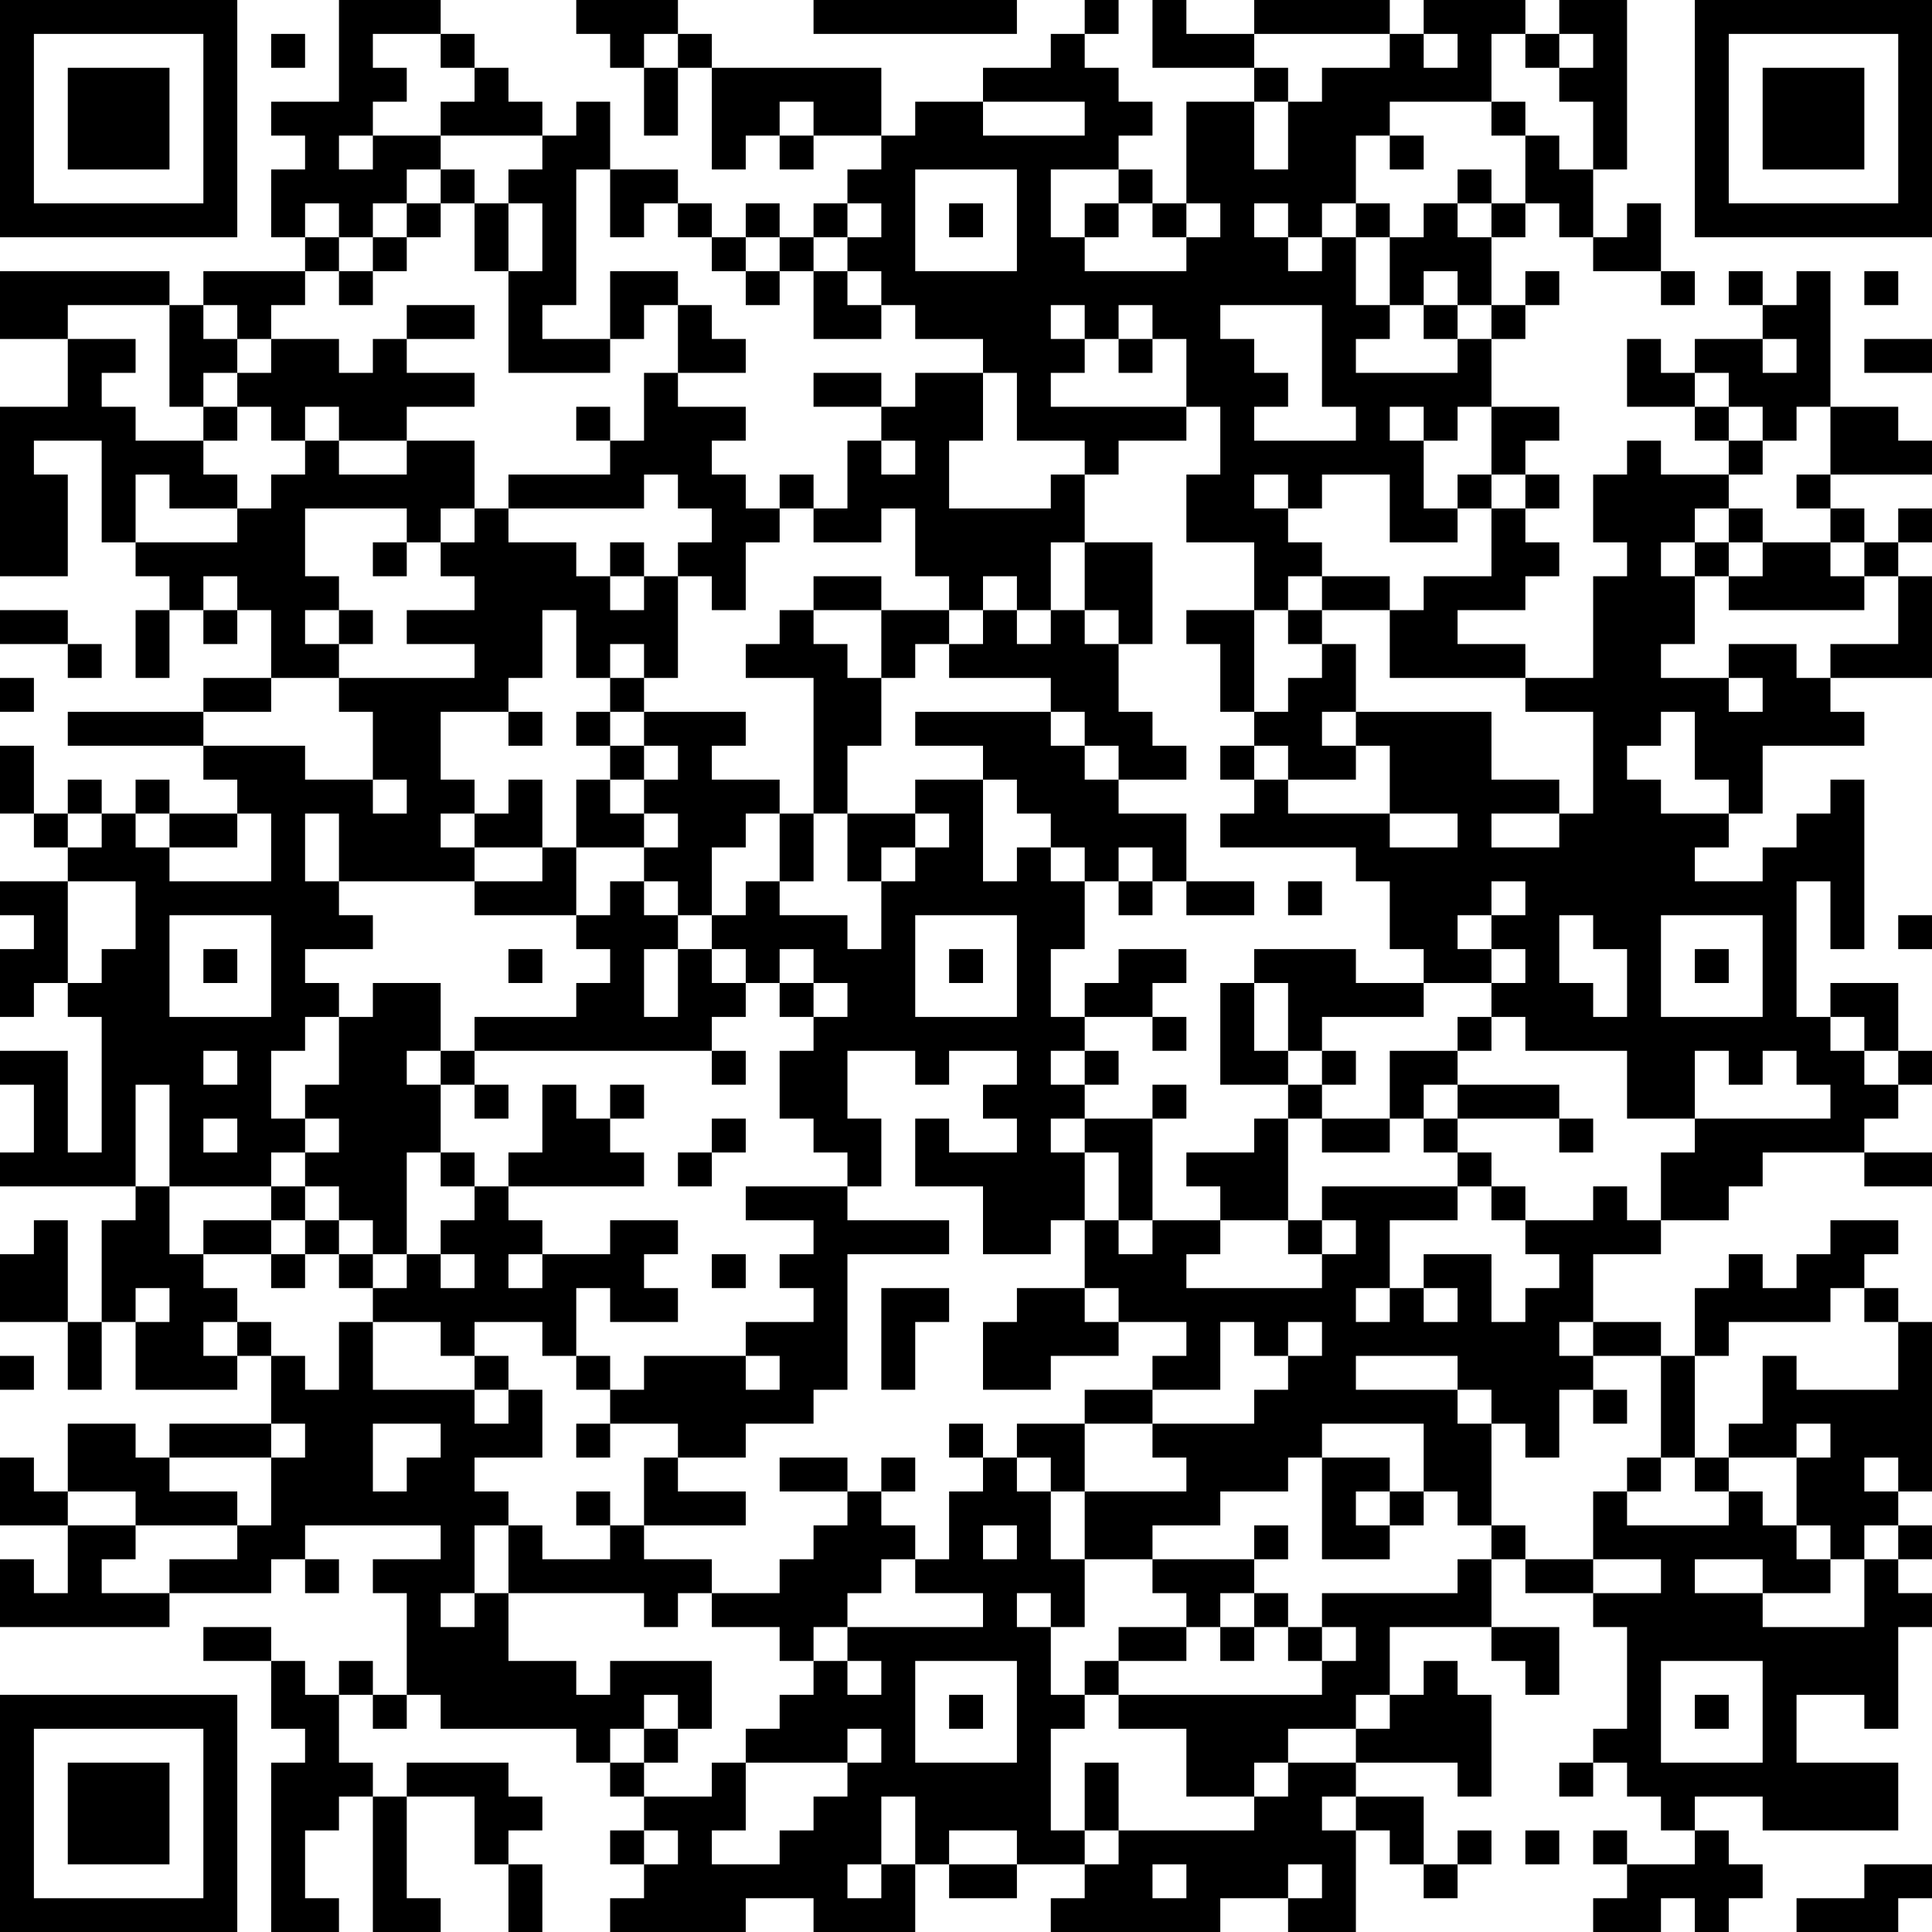 <?xml version="1.0" encoding="UTF-8"?>
<svg xmlns="http://www.w3.org/2000/svg" version="1.1" width="200" height="200" viewBox="0 0 200 200"><rect x="0" y="0" width="200" height="200" fill="#ffffff"/><g transform="scale(3.509)"><g transform="translate(0,0)"><path fill-rule="evenodd" d="M10 0L10 3L8 3L8 4L9 4L9 5L8 5L8 7L9 7L9 8L6 8L6 9L5 9L5 8L0 8L0 10L2 10L2 12L0 12L0 17L2 17L2 14L1 14L1 13L3 13L3 16L4 16L4 17L5 17L5 18L4 18L4 20L5 20L5 18L6 18L6 19L7 19L7 18L8 18L8 20L6 20L6 21L2 21L2 22L6 22L6 23L7 23L7 24L5 24L5 23L4 23L4 24L3 24L3 23L2 23L2 24L1 24L1 22L0 22L0 24L1 24L1 25L2 25L2 26L0 26L0 27L1 27L1 28L0 28L0 30L1 30L1 29L2 29L2 30L3 30L3 34L2 34L2 31L0 31L0 32L1 32L1 34L0 34L0 35L4 35L4 36L3 36L3 39L2 39L2 36L1 36L1 37L0 37L0 39L2 39L2 41L3 41L3 39L4 39L4 41L7 41L7 40L8 40L8 42L5 42L5 43L4 43L4 42L2 42L2 44L1 44L1 43L0 43L0 45L2 45L2 47L1 47L1 46L0 46L0 48L5 48L5 47L8 47L8 46L9 46L9 47L10 47L10 46L9 46L9 45L13 45L13 46L11 46L11 47L12 47L12 50L11 50L11 49L10 49L10 50L9 50L9 49L8 49L8 48L6 48L6 49L8 49L8 51L9 51L9 52L8 52L8 57L10 57L10 56L9 56L9 54L10 54L10 53L11 53L11 57L13 57L13 56L12 56L12 53L14 53L14 55L15 55L15 57L16 57L16 55L15 55L15 54L16 54L16 53L15 53L15 52L12 52L12 53L11 53L11 52L10 52L10 50L11 50L11 51L12 51L12 50L13 50L13 51L17 51L17 52L18 52L18 53L19 53L19 54L18 54L18 55L19 55L19 56L18 56L18 57L22 57L22 56L24 56L24 57L27 57L27 55L28 55L28 56L30 56L30 55L32 55L32 56L31 56L31 57L36 57L36 56L38 56L38 57L40 57L40 54L41 54L41 55L42 55L42 56L43 56L43 55L44 55L44 54L43 54L43 55L42 55L42 53L40 53L40 52L43 52L43 53L44 53L44 50L43 50L43 49L42 49L42 50L41 50L41 48L44 48L44 49L45 49L45 50L46 50L46 48L44 48L44 46L45 46L45 47L47 47L47 48L48 48L48 51L47 51L47 52L46 52L46 53L47 53L47 52L48 52L48 53L49 53L49 54L50 54L50 55L48 55L48 54L47 54L47 55L48 55L48 56L47 56L47 57L49 57L49 56L50 56L50 57L51 57L51 56L52 56L52 55L51 55L51 54L50 54L50 53L52 53L52 54L56 54L56 52L53 52L53 50L55 50L55 51L56 51L56 48L57 48L57 47L56 47L56 46L57 46L57 45L56 45L56 44L57 44L57 39L56 39L56 38L55 38L55 37L56 37L56 36L54 36L54 37L53 37L53 38L52 38L52 37L51 37L51 38L50 38L50 40L49 40L49 39L47 39L47 37L49 37L49 36L51 36L51 35L52 35L52 34L55 34L55 35L57 35L57 34L55 34L55 33L56 33L56 32L57 32L57 31L56 31L56 29L54 29L54 30L53 30L53 26L54 26L54 28L55 28L55 23L54 23L54 24L53 24L53 25L52 25L52 26L50 26L50 25L51 25L51 24L52 24L52 22L55 22L55 21L54 21L54 20L57 20L57 17L56 17L56 16L57 16L57 15L56 15L56 16L55 16L55 15L54 15L54 14L57 14L57 13L56 13L56 12L54 12L54 8L53 8L53 9L52 9L52 8L51 8L51 9L52 9L52 10L50 10L50 11L49 11L49 10L48 10L48 12L50 12L50 13L51 13L51 14L49 14L49 13L48 13L48 14L47 14L47 16L48 16L48 17L47 17L47 20L45 20L45 19L43 19L43 18L45 18L45 17L46 17L46 16L45 16L45 15L46 15L46 14L45 14L45 13L46 13L46 12L44 12L44 10L45 10L45 9L46 9L46 8L45 8L45 9L44 9L44 7L45 7L45 6L46 6L46 7L47 7L47 8L49 8L49 9L50 9L50 8L49 8L49 6L48 6L48 7L47 7L47 5L48 5L48 0L46 0L46 1L45 1L45 0L42 0L42 1L41 1L41 0L37 0L37 1L35 1L35 0L34 0L34 2L37 2L37 3L35 3L35 6L34 6L34 5L33 5L33 4L34 4L34 3L33 3L33 2L32 2L32 1L33 1L33 0L32 0L32 1L31 1L31 2L29 2L29 3L27 3L27 4L26 4L26 2L21 2L21 1L20 1L20 0L17 0L17 1L18 1L18 2L19 2L19 4L20 4L20 2L21 2L21 5L22 5L22 4L23 4L23 5L24 5L24 4L26 4L26 5L25 5L25 6L24 6L24 7L23 7L23 6L22 6L22 7L21 7L21 6L20 6L20 5L18 5L18 3L17 3L17 4L16 4L16 3L15 3L15 2L14 2L14 1L13 1L13 0ZM24 0L24 1L30 1L30 0ZM8 1L8 2L9 2L9 1ZM11 1L11 2L12 2L12 3L11 3L11 4L10 4L10 5L11 5L11 4L13 4L13 5L12 5L12 6L11 6L11 7L10 7L10 6L9 6L9 7L10 7L10 8L9 8L9 9L8 9L8 10L7 10L7 9L6 9L6 10L7 10L7 11L6 11L6 12L5 12L5 9L2 9L2 10L4 10L4 11L3 11L3 12L4 12L4 13L6 13L6 14L7 14L7 15L5 15L5 14L4 14L4 16L7 16L7 15L8 15L8 14L9 14L9 13L10 13L10 14L12 14L12 13L14 13L14 15L13 15L13 16L12 16L12 15L9 15L9 17L10 17L10 18L9 18L9 19L10 19L10 20L8 20L8 21L6 21L6 22L9 22L9 23L11 23L11 24L12 24L12 23L11 23L11 21L10 21L10 20L14 20L14 19L12 19L12 18L14 18L14 17L13 17L13 16L14 16L14 15L15 15L15 16L17 16L17 17L18 17L18 18L19 18L19 17L20 17L20 20L19 20L19 19L18 19L18 20L17 20L17 18L16 18L16 20L15 20L15 21L13 21L13 23L14 23L14 24L13 24L13 25L14 25L14 26L10 26L10 24L9 24L9 26L10 26L10 27L11 27L11 28L9 28L9 29L10 29L10 30L9 30L9 31L8 31L8 33L9 33L9 34L8 34L8 35L5 35L5 32L4 32L4 35L5 35L5 37L6 37L6 38L7 38L7 39L6 39L6 40L7 40L7 39L8 39L8 40L9 40L9 41L10 41L10 39L11 39L11 41L14 41L14 42L15 42L15 41L16 41L16 43L14 43L14 44L15 44L15 45L14 45L14 47L13 47L13 48L14 48L14 47L15 47L15 49L17 49L17 50L18 50L18 49L21 49L21 51L20 51L20 50L19 50L19 51L18 51L18 52L19 52L19 53L21 53L21 52L22 52L22 54L21 54L21 55L23 55L23 54L24 54L24 53L25 53L25 52L26 52L26 51L25 51L25 52L22 52L22 51L23 51L23 50L24 50L24 49L25 49L25 50L26 50L26 49L25 49L25 48L29 48L29 47L27 47L27 46L28 46L28 44L29 44L29 43L30 43L30 44L31 44L31 46L32 46L32 48L31 48L31 47L30 47L30 48L31 48L31 50L32 50L32 51L31 51L31 54L32 54L32 55L33 55L33 54L37 54L37 53L38 53L38 52L40 52L40 51L41 51L41 50L40 50L40 51L38 51L38 52L37 52L37 53L35 53L35 51L33 51L33 50L39 50L39 49L40 49L40 48L39 48L39 47L43 47L43 46L44 46L44 45L45 45L45 46L47 46L47 47L49 47L49 46L47 46L47 44L48 44L48 45L51 45L51 44L52 44L52 45L53 45L53 46L54 46L54 47L52 47L52 46L50 46L50 47L52 47L52 48L55 48L55 46L56 46L56 45L55 45L55 46L54 46L54 45L53 45L53 43L54 43L54 42L53 42L53 43L51 43L51 42L52 42L52 40L53 40L53 41L56 41L56 39L55 39L55 38L54 38L54 39L51 39L51 40L50 40L50 43L49 43L49 40L47 40L47 39L46 39L46 40L47 40L47 41L46 41L46 43L45 43L45 42L44 42L44 41L43 41L43 40L40 40L40 41L43 41L43 42L44 42L44 45L43 45L43 44L42 44L42 42L39 42L39 43L38 43L38 44L36 44L36 45L34 45L34 46L32 46L32 44L35 44L35 43L34 43L34 42L37 42L37 41L38 41L38 40L39 40L39 39L38 39L38 40L37 40L37 39L36 39L36 41L34 41L34 40L35 40L35 39L33 39L33 38L32 38L32 36L33 36L33 37L34 37L34 36L36 36L36 37L35 37L35 38L39 38L39 37L40 37L40 36L39 36L39 35L43 35L43 36L41 36L41 38L40 38L40 39L41 39L41 38L42 38L42 39L43 39L43 38L42 38L42 37L44 37L44 39L45 39L45 38L46 38L46 37L45 37L45 36L47 36L47 35L48 35L48 36L49 36L49 34L50 34L50 33L54 33L54 32L53 32L53 31L52 31L52 32L51 32L51 31L50 31L50 33L48 33L48 31L45 31L45 30L44 30L44 29L45 29L45 28L44 28L44 27L45 27L45 26L44 26L44 27L43 27L43 28L44 28L44 29L42 29L42 28L41 28L41 26L40 26L40 25L36 25L36 24L37 24L37 23L38 23L38 24L41 24L41 25L43 25L43 24L41 24L41 22L40 22L40 21L44 21L44 23L46 23L46 24L44 24L44 25L46 25L46 24L47 24L47 21L45 21L45 20L41 20L41 18L42 18L42 17L44 17L44 15L45 15L45 14L44 14L44 12L43 12L43 13L42 13L42 12L41 12L41 13L42 13L42 15L43 15L43 16L41 16L41 14L39 14L39 15L38 15L38 14L37 14L37 15L38 15L38 16L39 16L39 17L38 17L38 18L37 18L37 16L35 16L35 14L36 14L36 12L35 12L35 10L34 10L34 9L33 9L33 10L32 10L32 9L31 9L31 10L32 10L32 11L31 11L31 12L35 12L35 13L33 13L33 14L32 14L32 13L30 13L30 11L29 11L29 10L27 10L27 9L26 9L26 8L25 8L25 7L26 7L26 6L25 6L25 7L24 7L24 8L23 8L23 7L22 7L22 8L21 8L21 7L20 7L20 6L19 6L19 7L18 7L18 5L17 5L17 9L16 9L16 10L18 10L18 11L15 11L15 8L16 8L16 6L15 6L15 5L16 5L16 4L13 4L13 3L14 3L14 2L13 2L13 1ZM19 1L19 2L20 2L20 1ZM37 1L37 2L38 2L38 3L37 3L37 5L38 5L38 3L39 3L39 2L41 2L41 1ZM42 1L42 2L43 2L43 1ZM44 1L44 3L41 3L41 4L40 4L40 6L39 6L39 7L38 7L38 6L37 6L37 7L38 7L38 8L39 8L39 7L40 7L40 9L41 9L41 10L40 10L40 11L43 11L43 10L44 10L44 9L43 9L43 8L42 8L42 9L41 9L41 7L42 7L42 6L43 6L43 7L44 7L44 6L45 6L45 4L46 4L46 5L47 5L47 3L46 3L46 2L47 2L47 1L46 1L46 2L45 2L45 1ZM23 3L23 4L24 4L24 3ZM29 3L29 4L32 4L32 3ZM44 3L44 4L45 4L45 3ZM41 4L41 5L42 5L42 4ZM13 5L13 6L12 6L12 7L11 7L11 8L10 8L10 9L11 9L11 8L12 8L12 7L13 7L13 6L14 6L14 8L15 8L15 6L14 6L14 5ZM27 5L27 8L30 8L30 5ZM31 5L31 7L32 7L32 8L35 8L35 7L36 7L36 6L35 6L35 7L34 7L34 6L33 6L33 5ZM43 5L43 6L44 6L44 5ZM28 6L28 7L29 7L29 6ZM32 6L32 7L33 7L33 6ZM40 6L40 7L41 7L41 6ZM18 8L18 10L19 10L19 9L20 9L20 11L19 11L19 13L18 13L18 12L17 12L17 13L18 13L18 14L15 14L15 15L19 15L19 14L20 14L20 15L21 15L21 16L20 16L20 17L21 17L21 18L22 18L22 16L23 16L23 15L24 15L24 16L26 16L26 15L27 15L27 17L28 17L28 18L26 18L26 17L24 17L24 18L23 18L23 19L22 19L22 20L24 20L24 24L23 24L23 23L21 23L21 22L22 22L22 21L19 21L19 20L18 20L18 21L17 21L17 22L18 22L18 23L17 23L17 25L16 25L16 23L15 23L15 24L14 24L14 25L16 25L16 26L14 26L14 27L17 27L17 28L18 28L18 29L17 29L17 30L14 30L14 31L13 31L13 29L11 29L11 30L10 30L10 32L9 32L9 33L10 33L10 34L9 34L9 35L8 35L8 36L6 36L6 37L8 37L8 38L9 38L9 37L10 37L10 38L11 38L11 39L13 39L13 40L14 40L14 41L15 41L15 40L14 40L14 39L16 39L16 40L17 40L17 41L18 41L18 42L17 42L17 43L18 43L18 42L20 42L20 43L19 43L19 45L18 45L18 44L17 44L17 45L18 45L18 46L16 46L16 45L15 45L15 47L19 47L19 48L20 48L20 47L21 47L21 48L23 48L23 49L24 49L24 48L25 48L25 47L26 47L26 46L27 46L27 45L26 45L26 44L27 44L27 43L26 43L26 44L25 44L25 43L23 43L23 44L25 44L25 45L24 45L24 46L23 46L23 47L21 47L21 46L19 46L19 45L22 45L22 44L20 44L20 43L22 43L22 42L24 42L24 41L25 41L25 37L28 37L28 36L25 36L25 35L26 35L26 33L25 33L25 31L27 31L27 32L28 32L28 31L30 31L30 32L29 32L29 33L30 33L30 34L28 34L28 33L27 33L27 35L29 35L29 37L31 37L31 36L32 36L32 34L33 34L33 36L34 36L34 33L35 33L35 32L34 32L34 33L32 33L32 32L33 32L33 31L32 31L32 30L34 30L34 31L35 31L35 30L34 30L34 29L35 29L35 28L33 28L33 29L32 29L32 30L31 30L31 28L32 28L32 26L33 26L33 27L34 27L34 26L35 26L35 27L37 27L37 26L35 26L35 24L33 24L33 23L35 23L35 22L34 22L34 21L33 21L33 19L34 19L34 16L32 16L32 14L31 14L31 15L28 15L28 13L29 13L29 11L27 11L27 12L26 12L26 11L24 11L24 12L26 12L26 13L25 13L25 15L24 15L24 14L23 14L23 15L22 15L22 14L21 14L21 13L22 13L22 12L20 12L20 11L22 11L22 10L21 10L21 9L20 9L20 8ZM22 8L22 9L23 9L23 8ZM24 8L24 10L26 10L26 9L25 9L25 8ZM55 8L55 9L56 9L56 8ZM12 9L12 10L11 10L11 11L10 11L10 10L8 10L8 11L7 11L7 12L6 12L6 13L7 13L7 12L8 12L8 13L9 13L9 12L10 12L10 13L12 13L12 12L14 12L14 11L12 11L12 10L14 10L14 9ZM36 9L36 10L37 10L37 11L38 11L38 12L37 12L37 13L40 13L40 12L39 12L39 9ZM42 9L42 10L43 10L43 9ZM33 10L33 11L34 11L34 10ZM52 10L52 11L53 11L53 10ZM55 10L55 11L57 11L57 10ZM50 11L50 12L51 12L51 13L52 13L52 14L51 14L51 15L50 15L50 16L49 16L49 17L50 17L50 19L49 19L49 20L51 20L51 21L52 21L52 20L51 20L51 19L53 19L53 20L54 20L54 19L56 19L56 17L55 17L55 16L54 16L54 15L53 15L53 14L54 14L54 12L53 12L53 13L52 13L52 12L51 12L51 11ZM26 13L26 14L27 14L27 13ZM43 14L43 15L44 15L44 14ZM51 15L51 16L50 16L50 17L51 17L51 18L55 18L55 17L54 17L54 16L52 16L52 15ZM11 16L11 17L12 17L12 16ZM18 16L18 17L19 17L19 16ZM31 16L31 18L30 18L30 17L29 17L29 18L28 18L28 19L27 19L27 20L26 20L26 18L24 18L24 19L25 19L25 20L26 20L26 22L25 22L25 24L24 24L24 26L23 26L23 24L22 24L22 25L21 25L21 27L20 27L20 26L19 26L19 25L20 25L20 24L19 24L19 23L20 23L20 22L19 22L19 21L18 21L18 22L19 22L19 23L18 23L18 24L19 24L19 25L17 25L17 27L18 27L18 26L19 26L19 27L20 27L20 28L19 28L19 30L20 30L20 28L21 28L21 29L22 29L22 30L21 30L21 31L14 31L14 32L13 32L13 31L12 31L12 32L13 32L13 34L12 34L12 37L11 37L11 36L10 36L10 35L9 35L9 36L8 36L8 37L9 37L9 36L10 36L10 37L11 37L11 38L12 38L12 37L13 37L13 38L14 38L14 37L13 37L13 36L14 36L14 35L15 35L15 36L16 36L16 37L15 37L15 38L16 38L16 37L18 37L18 36L20 36L20 37L19 37L19 38L20 38L20 39L18 39L18 38L17 38L17 40L18 40L18 41L19 41L19 40L22 40L22 41L23 41L23 40L22 40L22 39L24 39L24 38L23 38L23 37L24 37L24 36L22 36L22 35L25 35L25 34L24 34L24 33L23 33L23 31L24 31L24 30L25 30L25 29L24 29L24 28L23 28L23 29L22 29L22 28L21 28L21 27L22 27L22 26L23 26L23 27L25 27L25 28L26 28L26 26L27 26L27 25L28 25L28 24L27 24L27 23L29 23L29 26L30 26L30 25L31 25L31 26L32 26L32 25L31 25L31 24L30 24L30 23L29 23L29 22L27 22L27 21L31 21L31 22L32 22L32 23L33 23L33 22L32 22L32 21L31 21L31 20L28 20L28 19L29 19L29 18L30 18L30 19L31 19L31 18L32 18L32 19L33 19L33 18L32 18L32 16ZM51 16L51 17L52 17L52 16ZM6 17L6 18L7 18L7 17ZM39 17L39 18L38 18L38 19L39 19L39 20L38 20L38 21L37 21L37 18L35 18L35 19L36 19L36 21L37 21L37 22L36 22L36 23L37 23L37 22L38 22L38 23L40 23L40 22L39 22L39 21L40 21L40 19L39 19L39 18L41 18L41 17ZM0 18L0 19L2 19L2 20L3 20L3 19L2 19L2 18ZM10 18L10 19L11 19L11 18ZM0 20L0 21L1 21L1 20ZM15 21L15 22L16 22L16 21ZM49 21L49 22L48 22L48 23L49 23L49 24L51 24L51 23L50 23L50 21ZM2 24L2 25L3 25L3 24ZM4 24L4 25L5 25L5 26L8 26L8 24L7 24L7 25L5 25L5 24ZM25 24L25 26L26 26L26 25L27 25L27 24ZM33 25L33 26L34 26L34 25ZM2 26L2 29L3 29L3 28L4 28L4 26ZM38 26L38 27L39 27L39 26ZM5 27L5 30L8 30L8 27ZM27 27L27 30L30 30L30 27ZM46 27L46 29L47 29L47 30L48 30L48 28L47 28L47 27ZM49 27L49 30L52 30L52 27ZM56 27L56 28L57 28L57 27ZM6 28L6 29L7 29L7 28ZM15 28L15 29L16 29L16 28ZM28 28L28 29L29 29L29 28ZM37 28L37 29L36 29L36 32L38 32L38 33L37 33L37 34L35 34L35 35L36 35L36 36L38 36L38 37L39 37L39 36L38 36L38 33L39 33L39 34L41 34L41 33L42 33L42 34L43 34L43 35L44 35L44 36L45 36L45 35L44 35L44 34L43 34L43 33L46 33L46 34L47 34L47 33L46 33L46 32L43 32L43 31L44 31L44 30L43 30L43 31L41 31L41 33L39 33L39 32L40 32L40 31L39 31L39 30L42 30L42 29L40 29L40 28ZM50 28L50 29L51 29L51 28ZM23 29L23 30L24 30L24 29ZM37 29L37 31L38 31L38 32L39 32L39 31L38 31L38 29ZM54 30L54 31L55 31L55 32L56 32L56 31L55 31L55 30ZM6 31L6 32L7 32L7 31ZM21 31L21 32L22 32L22 31ZM31 31L31 32L32 32L32 31ZM14 32L14 33L15 33L15 32ZM16 32L16 34L15 34L15 35L19 35L19 34L18 34L18 33L19 33L19 32L18 32L18 33L17 33L17 32ZM42 32L42 33L43 33L43 32ZM6 33L6 34L7 34L7 33ZM21 33L21 34L20 34L20 35L21 35L21 34L22 34L22 33ZM31 33L31 34L32 34L32 33ZM13 34L13 35L14 35L14 34ZM21 37L21 38L22 38L22 37ZM4 38L4 39L5 39L5 38ZM26 38L26 41L27 41L27 39L28 39L28 38ZM30 38L30 39L29 39L29 41L31 41L31 40L33 40L33 39L32 39L32 38ZM0 40L0 41L1 41L1 40ZM32 41L32 42L30 42L30 43L31 43L31 44L32 44L32 42L34 42L34 41ZM47 41L47 42L48 42L48 41ZM8 42L8 43L5 43L5 44L7 44L7 45L4 45L4 44L2 44L2 45L4 45L4 46L3 46L3 47L5 47L5 46L7 46L7 45L8 45L8 43L9 43L9 42ZM11 42L11 44L12 44L12 43L13 43L13 42ZM28 42L28 43L29 43L29 42ZM39 43L39 46L41 46L41 45L42 45L42 44L41 44L41 43ZM48 43L48 44L49 44L49 43ZM50 43L50 44L51 44L51 43ZM55 43L55 44L56 44L56 43ZM40 44L40 45L41 45L41 44ZM29 45L29 46L30 46L30 45ZM37 45L37 46L34 46L34 47L35 47L35 48L33 48L33 49L32 49L32 50L33 50L33 49L35 49L35 48L36 48L36 49L37 49L37 48L38 48L38 49L39 49L39 48L38 48L38 47L37 47L37 46L38 46L38 45ZM36 47L36 48L37 48L37 47ZM27 49L27 52L30 52L30 49ZM49 49L49 52L52 52L52 49ZM28 50L28 51L29 51L29 50ZM50 50L50 51L51 51L51 50ZM19 51L19 52L20 52L20 51ZM32 52L32 54L33 54L33 52ZM26 53L26 55L25 55L25 56L26 56L26 55L27 55L27 53ZM39 53L39 54L40 54L40 53ZM19 54L19 55L20 55L20 54ZM28 54L28 55L30 55L30 54ZM45 54L45 55L46 55L46 54ZM34 55L34 56L35 56L35 55ZM38 55L38 56L39 56L39 55ZM55 55L55 56L53 56L53 57L56 57L56 56L57 56L57 55ZM0 0L0 7L7 7L7 0ZM1 1L1 6L6 6L6 1ZM2 2L2 5L5 5L5 2ZM50 0L50 7L57 7L57 0ZM51 1L51 6L56 6L56 1ZM52 2L52 5L55 5L55 2ZM0 50L0 57L7 57L7 50ZM1 51L1 56L6 56L6 51ZM2 52L2 55L5 55L5 52Z" fill="#000000"/></g></g></svg>
